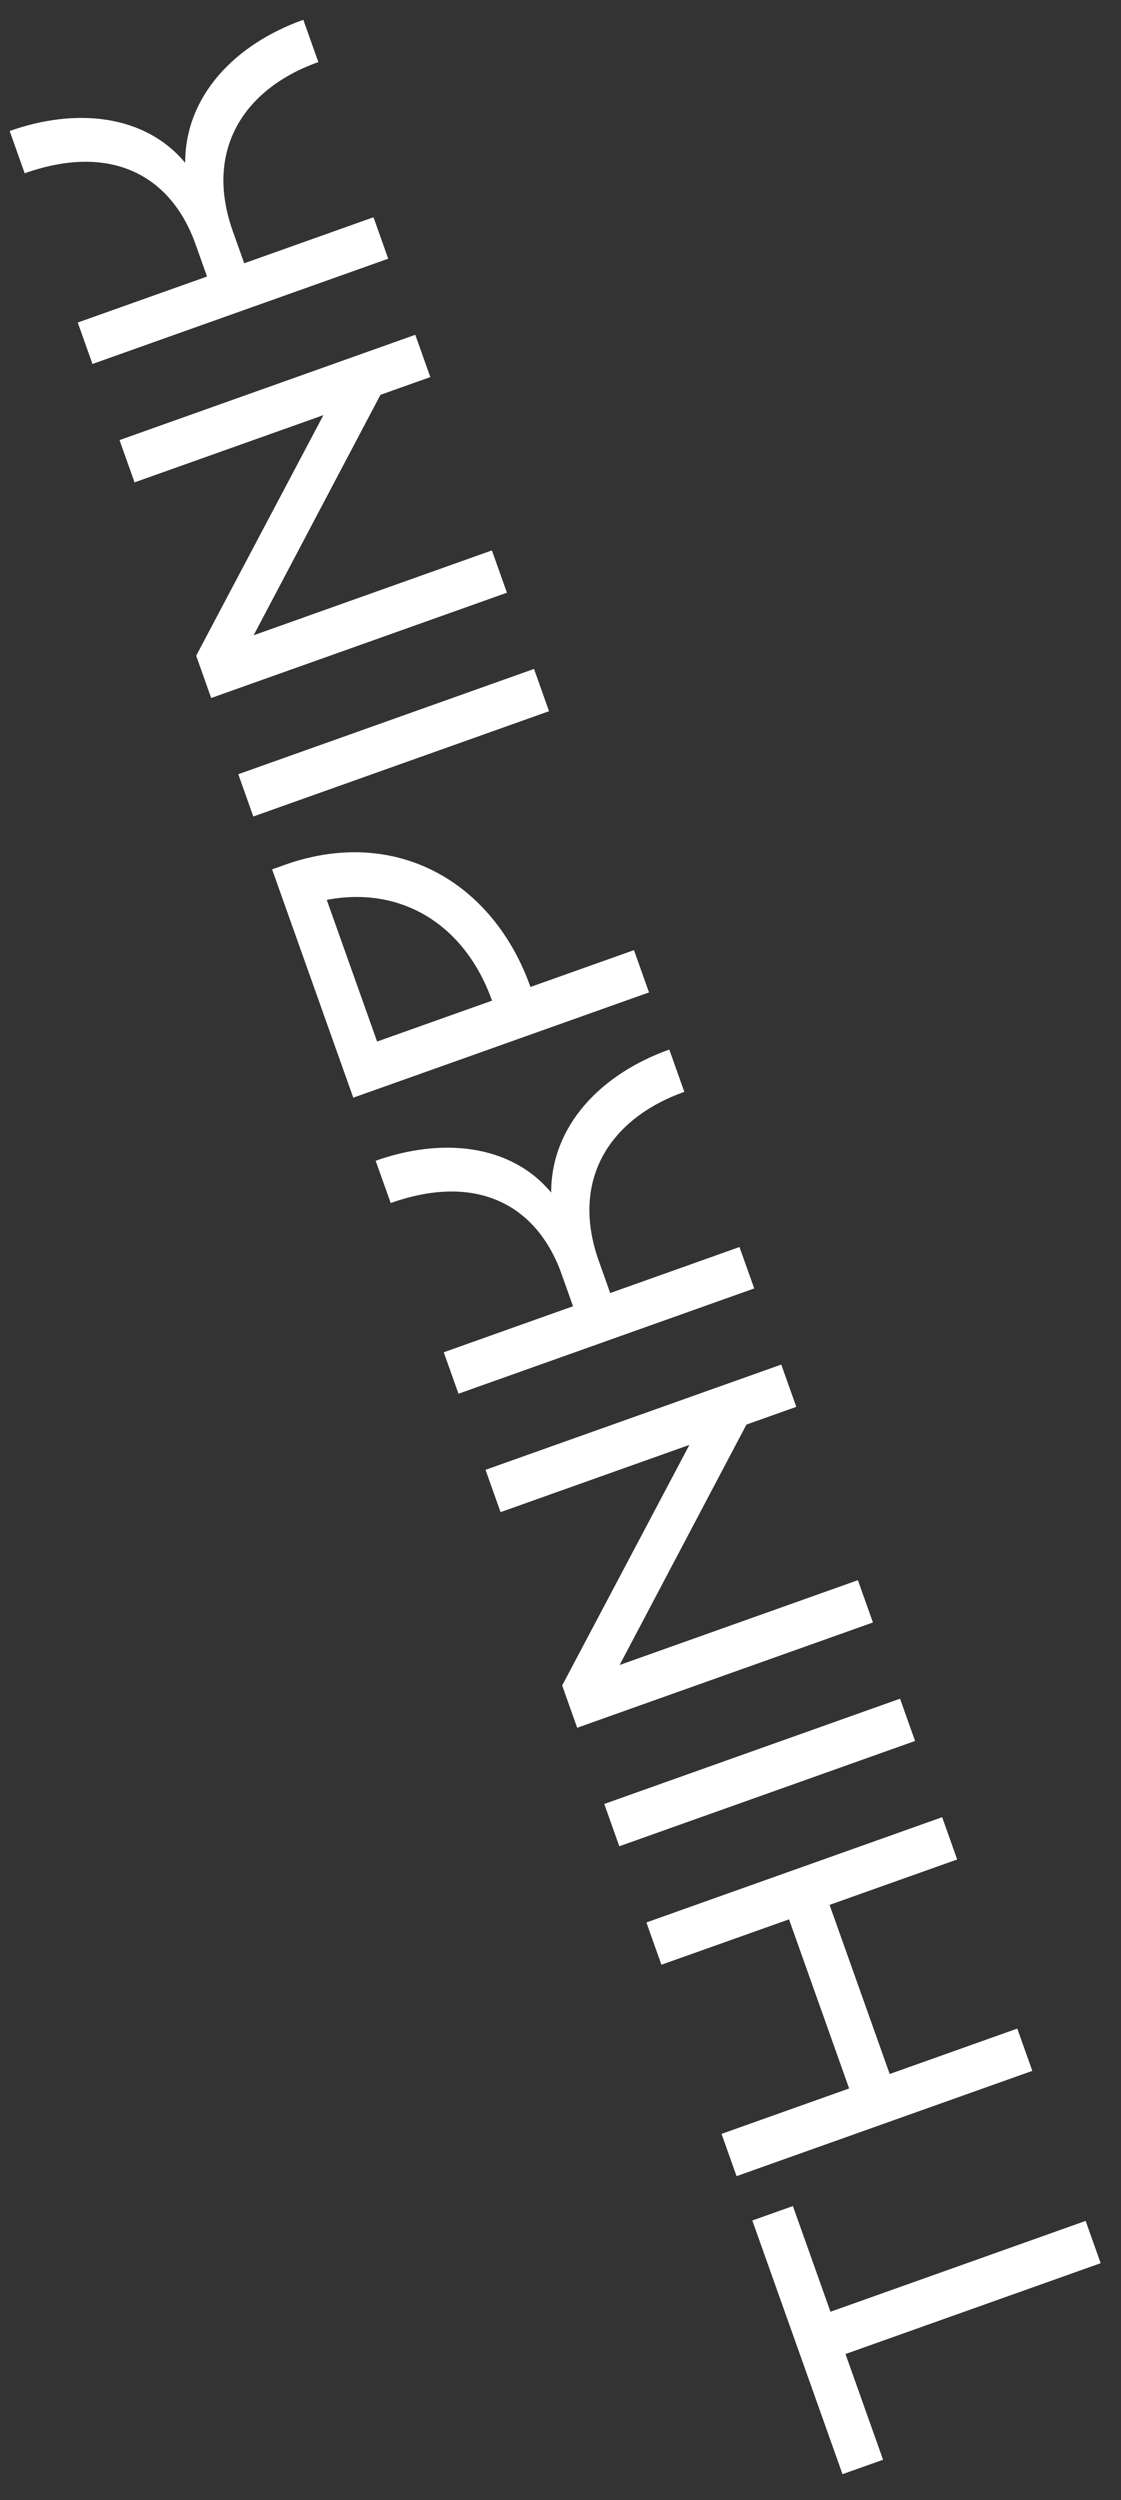 <?xml version="1.0" encoding="UTF-8"?> <svg xmlns="http://www.w3.org/2000/svg" width="35" height="78" viewBox="0 0 35 78" fill="none"><rect x="0" y="0" width="35" height="78" fill="#333333" stroke="none"/> <path d="M23.489 69.274L26.305 77.188L27.571 76.738L26.398 73.44L34.365 70.606L33.896 69.287L25.929 72.121L24.756 68.824L23.489 69.274ZM20.651 61.295L24.635 59.879L26.512 65.155L22.528 66.572L22.997 67.891L32.231 64.606L31.761 63.287L27.778 64.704L25.901 59.428L29.885 58.011L29.416 56.692L20.182 59.976L20.651 61.295ZM19.336 57.599L28.57 54.314L28.101 52.995L18.867 56.279L19.336 57.599ZM15.629 47.175L21.525 45.077L17.552 52.583L18.021 53.902L27.255 50.617L26.785 49.298L19.346 51.944L23.305 44.444L24.862 43.89L24.393 42.571L15.159 45.855L15.629 47.175ZM17.209 37.206C15.939 35.681 13.774 35.486 11.729 36.213L12.199 37.532C14.837 36.593 16.751 37.547 17.535 39.75L17.891 40.752L13.855 42.188L14.315 43.481L23.548 40.196L23.088 38.904L19.052 40.34L18.695 39.337C17.804 36.831 19.018 34.898 21.366 34.063L20.897 32.744C18.773 33.499 17.207 35.111 17.209 37.206ZM11.03 34.245L20.263 30.961L19.794 29.642L16.562 30.791C15.384 27.48 12.321 25.761 8.892 26.981L8.496 27.122L11.03 34.245ZM15.362 31.218L11.774 32.494L10.202 28.075C12.496 27.631 14.508 28.817 15.362 31.218ZM7.909 25.473L17.142 22.188L16.673 20.869L7.44 24.154L7.909 25.473ZM4.201 15.049L10.098 12.951L6.125 20.457L6.594 21.776L15.828 18.491L15.358 17.172L7.919 19.819L11.878 12.318L13.435 11.764L12.966 10.445L3.732 13.73L4.201 15.049ZM5.782 5.08C4.512 3.556 2.347 3.36 0.302 4.087L0.771 5.406C3.41 4.468 5.324 5.421 6.107 7.624L6.464 8.627L2.428 10.062L2.887 11.355L12.121 8.071L11.661 6.778L7.625 8.214L7.268 7.211C6.377 4.705 7.591 2.772 9.939 1.937L9.47 0.618C7.346 1.373 5.78 2.986 5.782 5.08Z" fill="white"></path> </svg> 